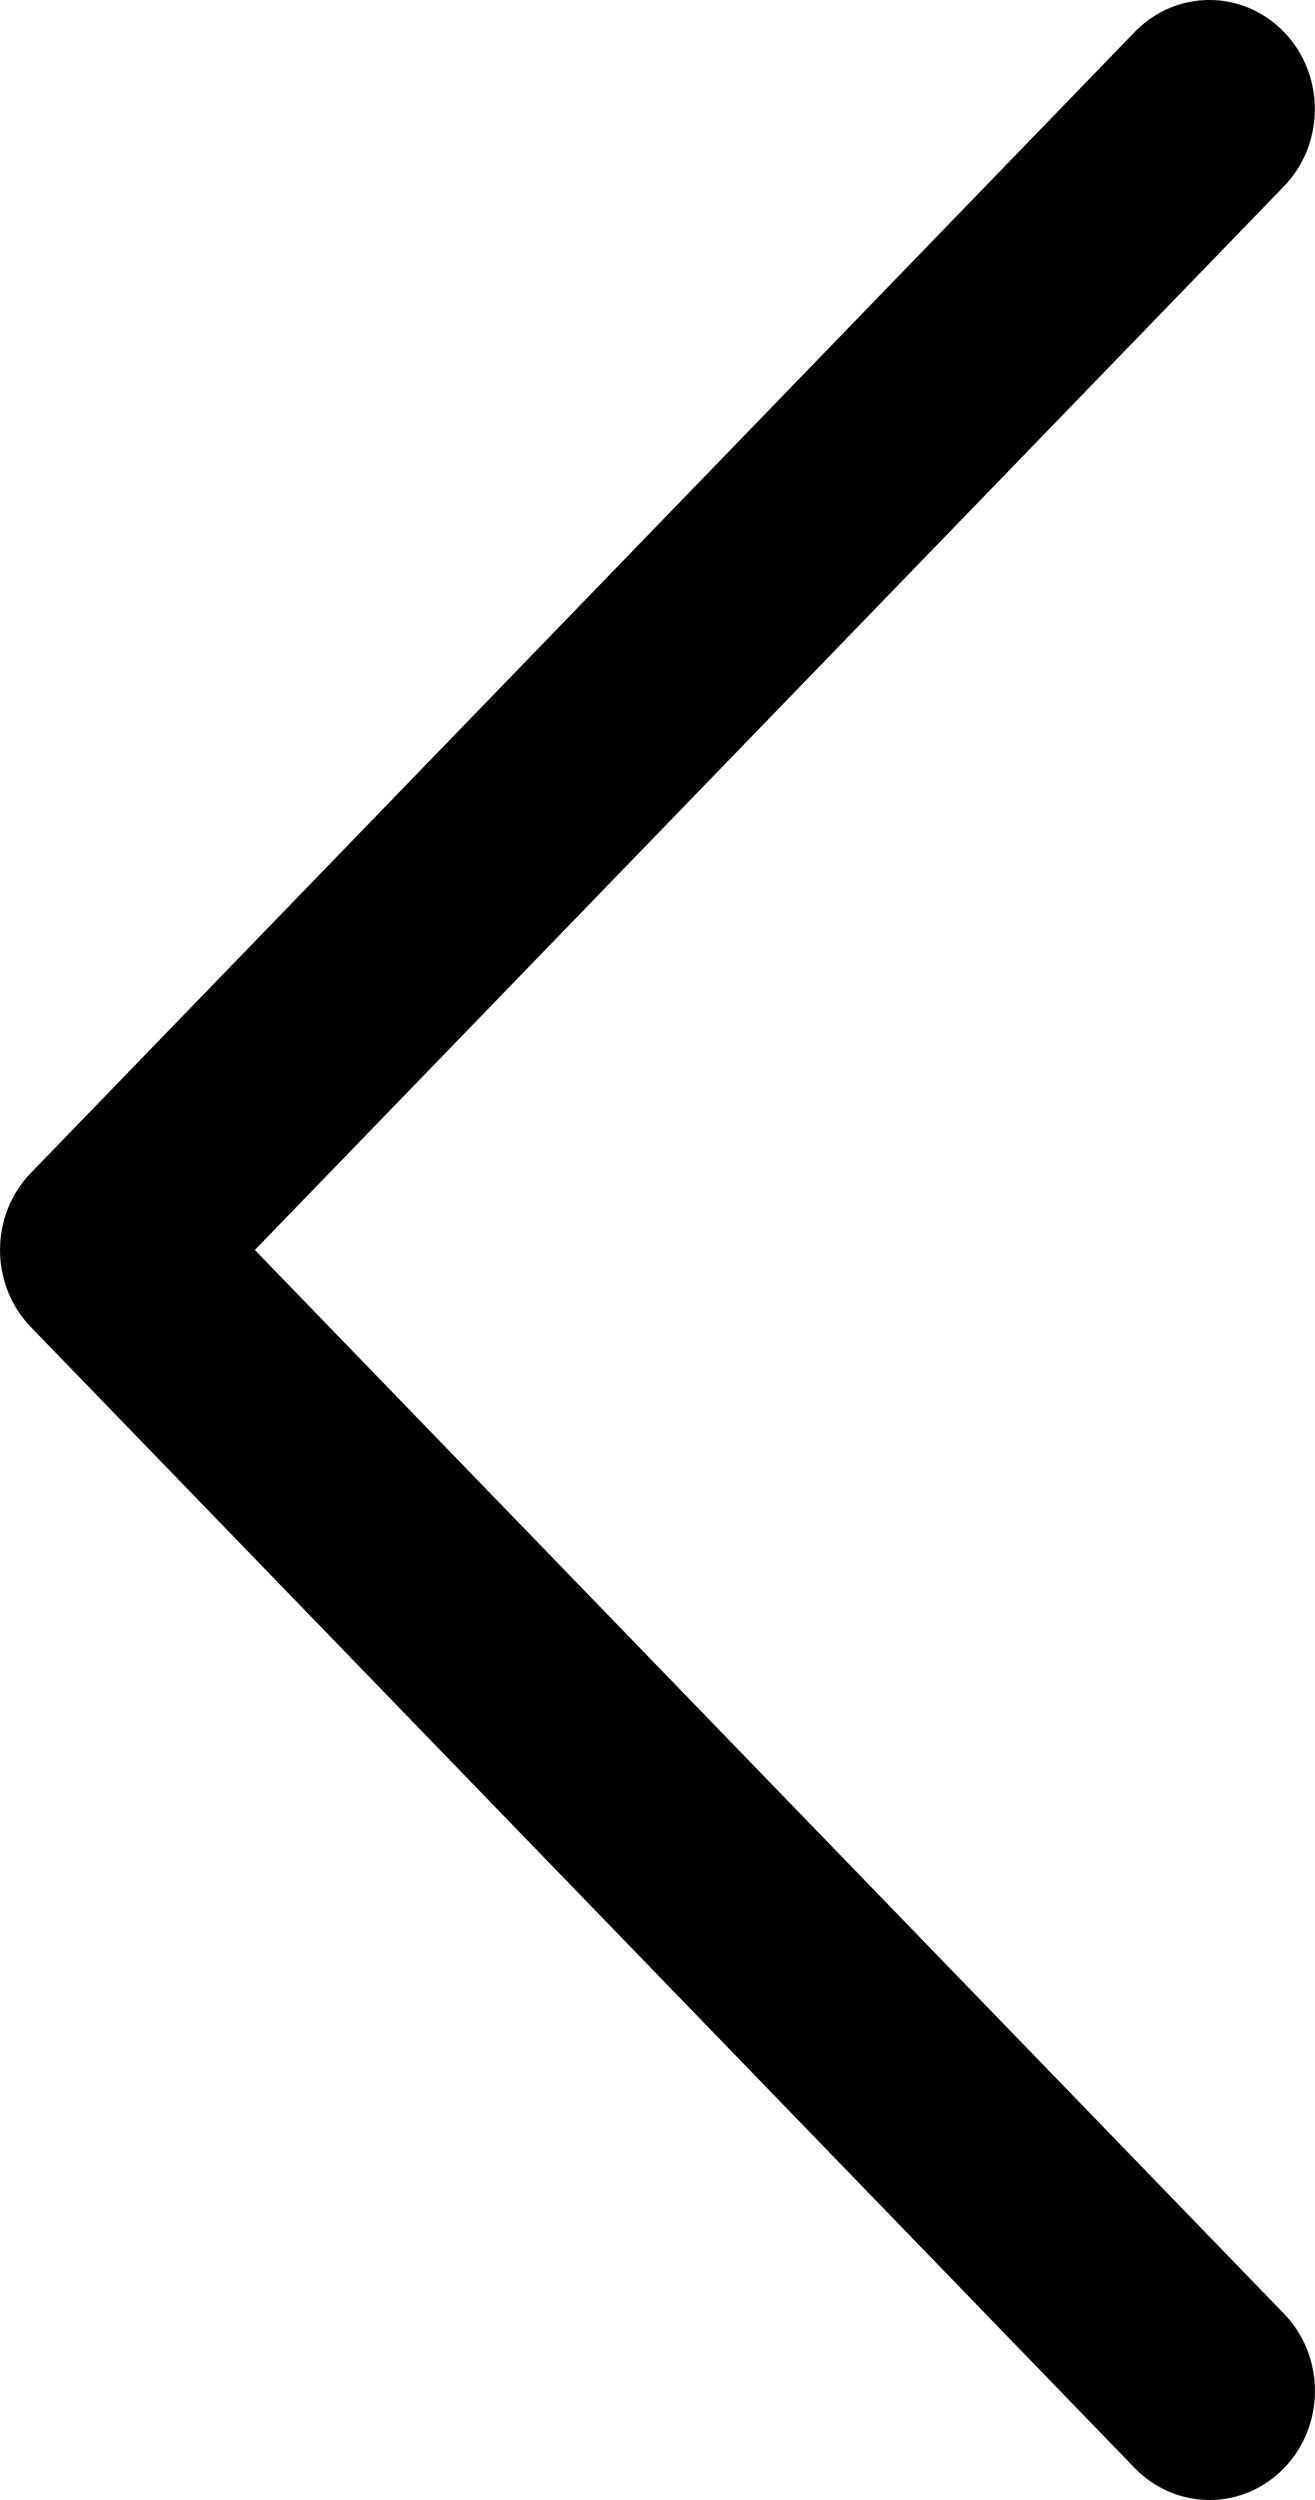 <?xml version="1.0" encoding="utf-8"?>
<!-- Generator: Adobe Illustrator 16.0.0, SVG Export Plug-In . SVG Version: 6.00 Build 0)  -->
<!DOCTYPE svg PUBLIC "-//W3C//DTD SVG 1.1//EN" "http://www.w3.org/Graphics/SVG/1.1/DTD/svg11.dtd">
<svg version="1.1" id="Layer_1" xmlns="http://www.w3.org/2000/svg" xmlns:xlink="http://www.w3.org/1999/xlink" x="0px" y="0px"
	 width="10px" height="19px" viewBox="0 0 10 19" enable-background="new 0 0 10 19" xml:space="preserve">
<path d="M9.765,18.757c-0.313,0.324-0.821,0.324-1.136,0l-8.394-8.671c-0.313-0.323-0.313-0.849,0-1.172l8.394-8.671
	C8.786,0.081,8.991,0,9.197,0c0.205,0,0.41,0.081,0.567,0.243c0.313,0.323,0.313,0.849,0,1.173L1.938,9.5l7.826,8.084
	C10.078,17.908,10.078,18.434,9.765,18.757z"/>
</svg>
